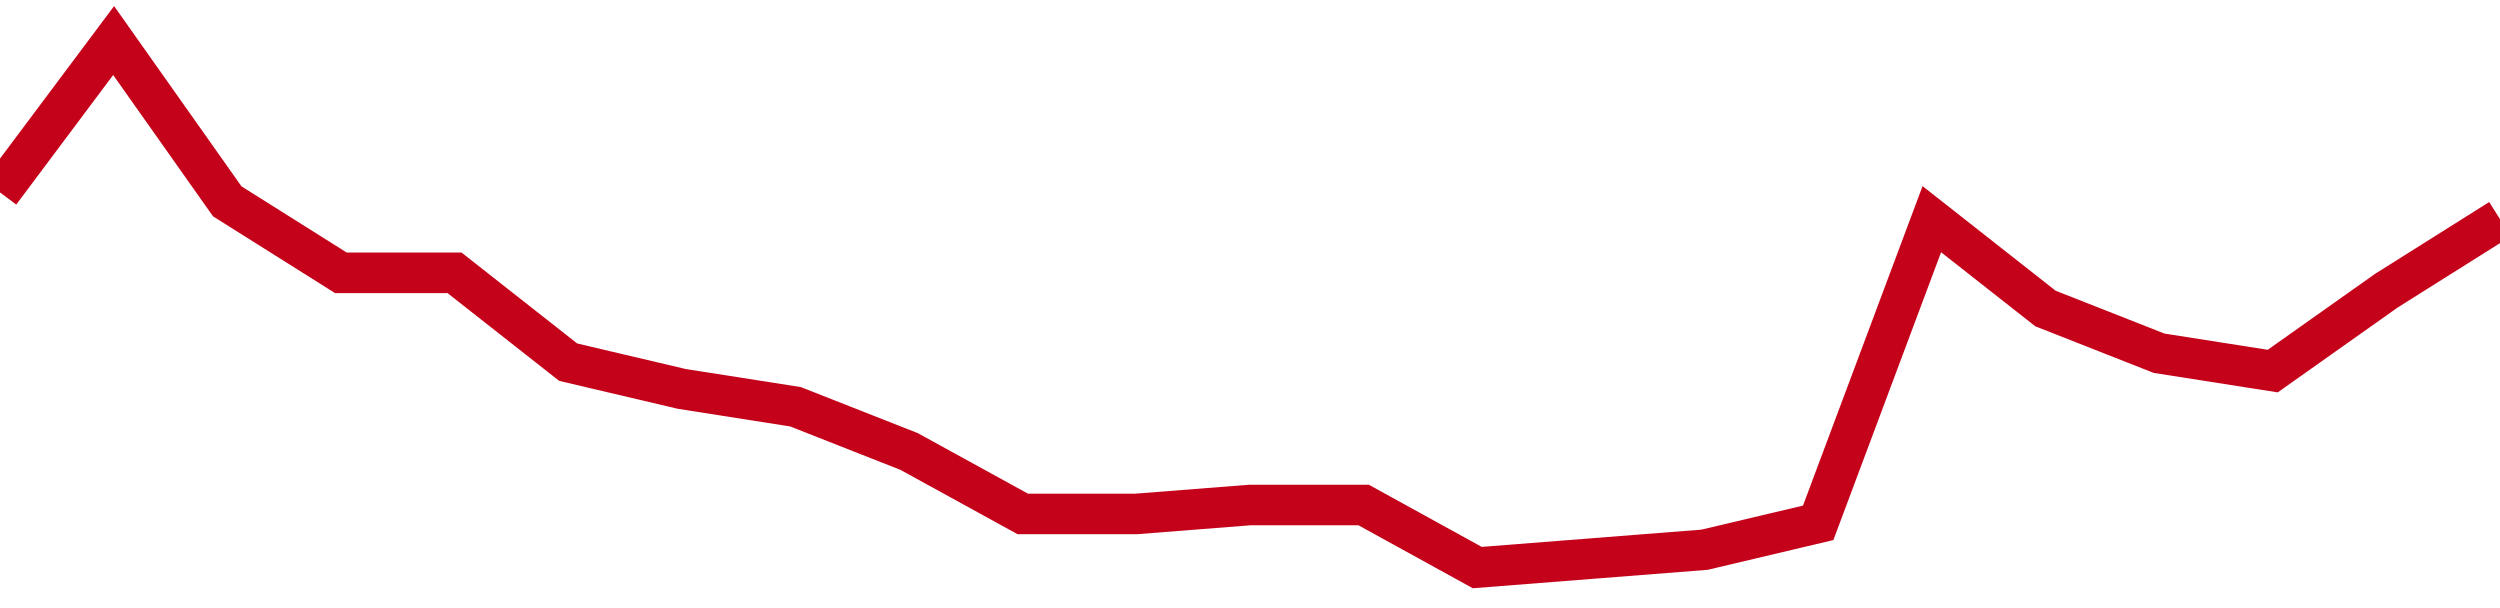 <!-- Generated with https://github.com/jxxe/sparkline/ --><svg viewBox="0 0 185 45" class="sparkline" xmlns="http://www.w3.org/2000/svg"><path class="sparkline--fill" d="M 0 14.24 L 0 14.24 L 8.409 3 L 16.818 14.9 L 25.227 20.19 L 33.636 20.19 L 42.045 26.8 L 50.455 28.78 L 58.864 30.1 L 67.273 33.41 L 75.682 38.03 L 84.091 38.03 L 92.5 37.37 L 100.909 37.37 L 109.318 42 L 117.727 41.34 L 126.136 40.68 L 134.545 38.69 L 142.955 16.22 L 151.364 22.83 L 159.773 26.14 L 168.182 27.46 L 176.591 21.51 L 185 16.22 V 45 L 0 45 Z" stroke="none" fill="none" ></path><path class="sparkline--line" d="M 0 14.24 L 0 14.24 L 8.409 3 L 16.818 14.9 L 25.227 20.19 L 33.636 20.19 L 42.045 26.8 L 50.455 28.78 L 58.864 30.1 L 67.273 33.41 L 75.682 38.03 L 84.091 38.03 L 92.5 37.37 L 100.909 37.37 L 109.318 42 L 117.727 41.34 L 126.136 40.68 L 134.545 38.69 L 142.955 16.22 L 151.364 22.83 L 159.773 26.14 L 168.182 27.46 L 176.591 21.51 L 185 16.22" fill="none" stroke-width="3" stroke="#C4021A" ></path></svg>